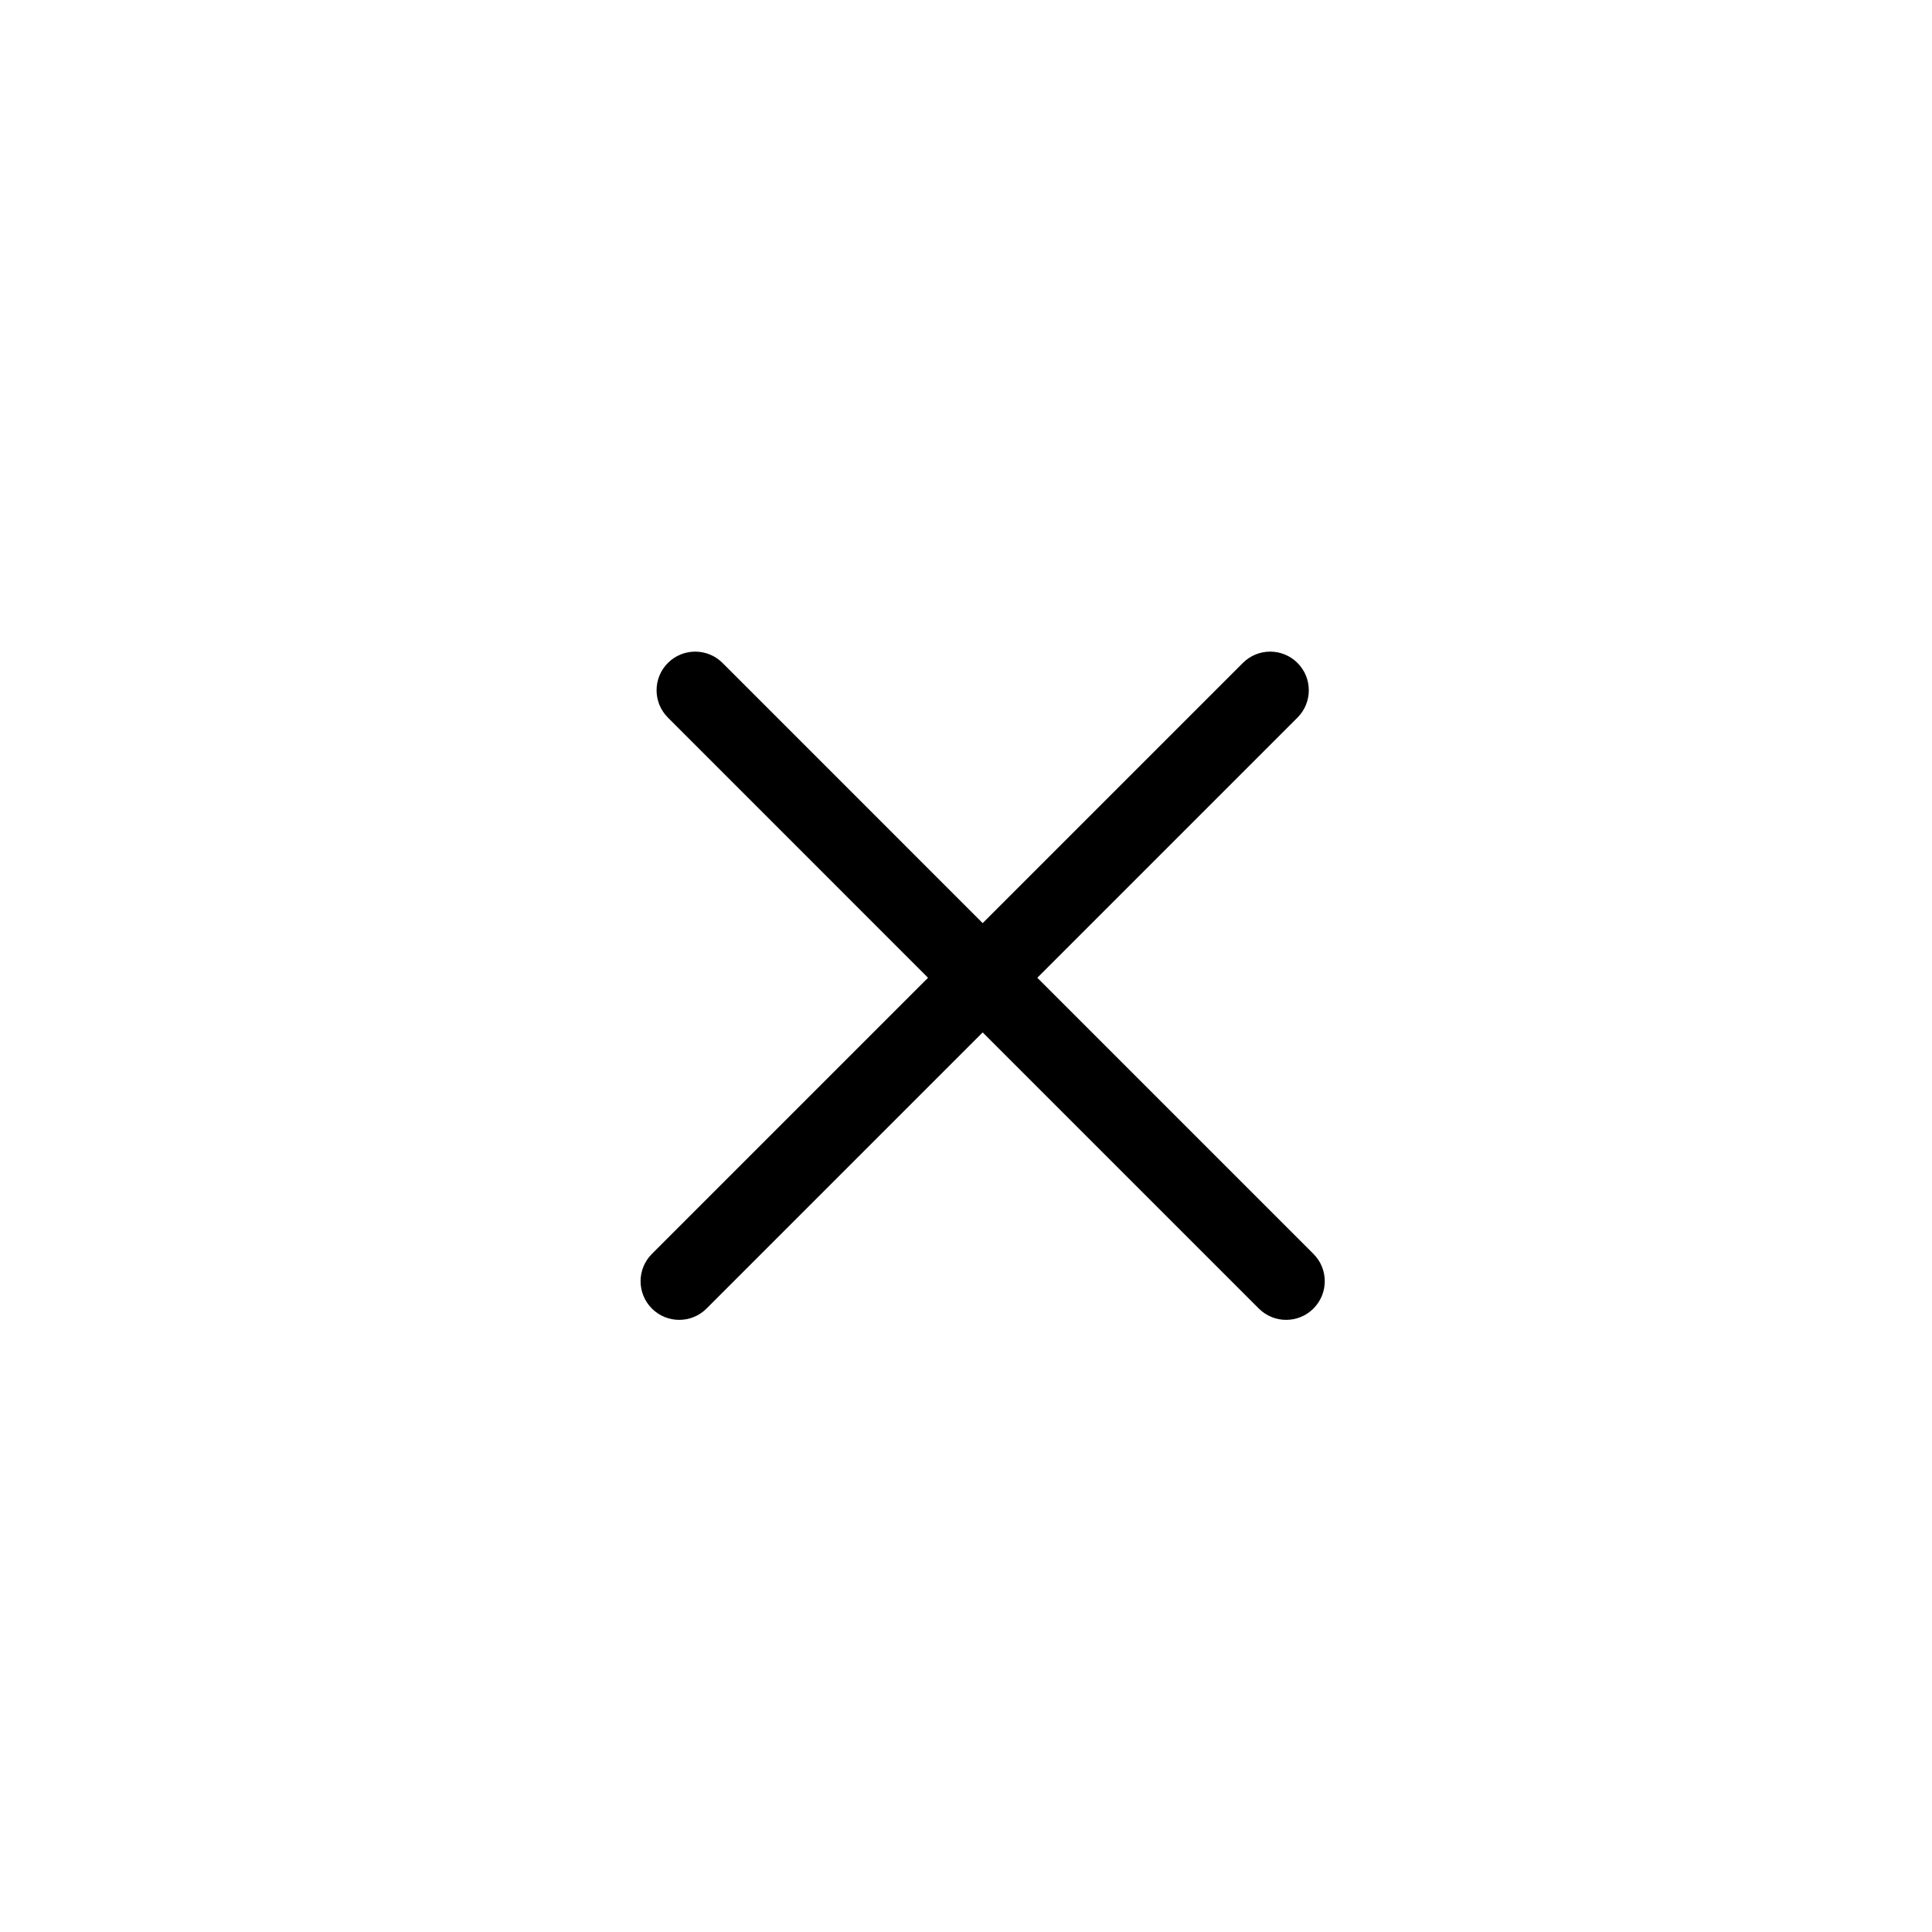 <?xml version="1.0" encoding="utf-8"?>

<!DOCTYPE svg PUBLIC "-//W3C//DTD SVG 1.1//EN" "http://www.w3.org/Graphics/SVG/1.1/DTD/svg11.dtd">
<!-- Скачано с сайта svg4.ru / Downloaded from svg4.ru -->
<svg fill="#000000" version="1.1" id="Layer_1" xmlns="http://www.w3.org/2000/svg" xmlns:xlink="http://www.w3.org/1999/xlink" 
	 width="800px" height="800px" viewBox="0 0 100 100" enable-background="new 0 0 100 100" xml:space="preserve">
<g>
	<path d="M53.691,50.609l13.467-13.467c0.781-0.781,0.781-2.047,0-2.828c-0.78-0.781-2.048-0.781-2.828,0L50.863,47.781
		L37.398,34.314c-0.78-0.781-2.047-0.781-2.828,0s-0.781,2.047,0,2.828l13.465,13.467L33.742,64.902
		c-0.781,0.781-0.781,2.047,0,2.828c0.39,0.391,0.902,0.586,1.414,0.586s1.024-0.195,1.414-0.586l14.293-14.293L65.156,67.73
		c0.391,0.391,0.902,0.586,1.414,0.586s1.023-0.195,1.414-0.586c0.781-0.781,0.781-2.047,0-2.828L53.691,50.609z"/>
</g>
</svg>